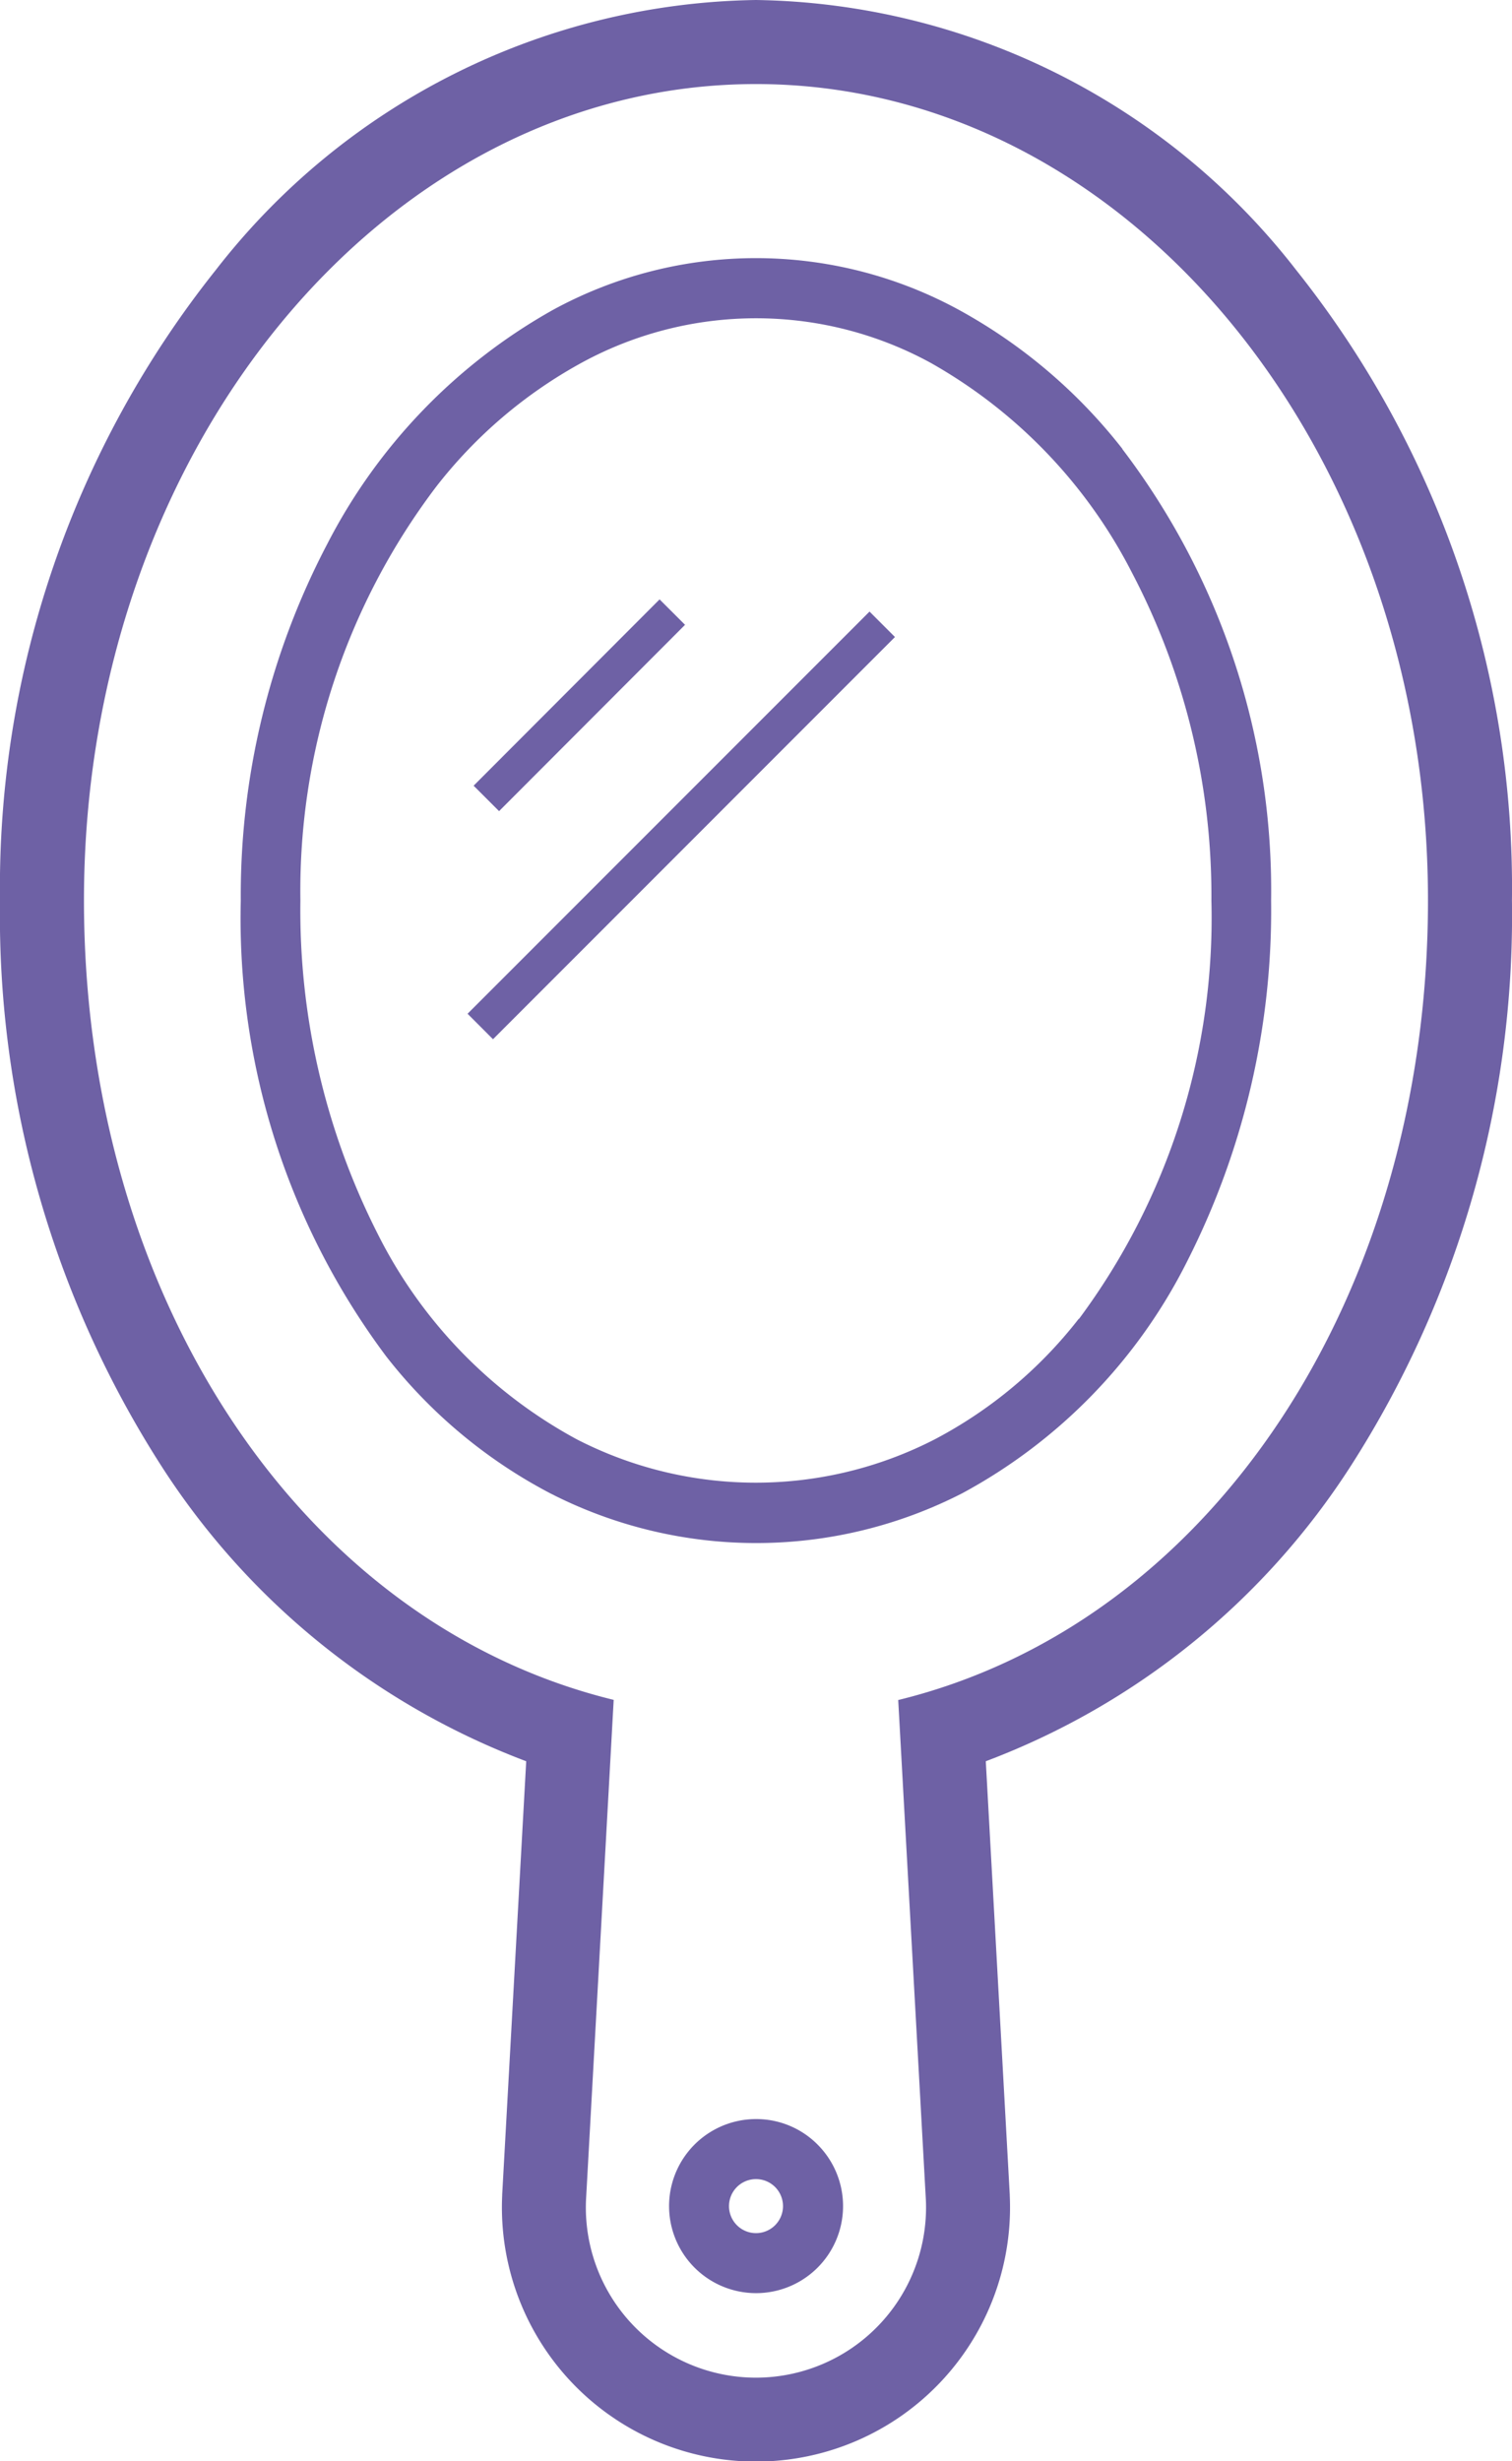 <svg id="i_mirror_01_violet" xmlns="http://www.w3.org/2000/svg" xmlns:xlink="http://www.w3.org/1999/xlink" width="28.001" height="45.556" viewBox="0 0 28.001 45.556">
  <defs>
    <clipPath id="clip-path">
      <rect id="長方形_11884" data-name="長方形 11884" width="28.001" height="45.557" fill="#6e61a5"/>
    </clipPath>
  </defs>
  <g id="グループ_14470" data-name="グループ 14470" clip-path="url(#clip-path)">
    <path id="パス_25010" data-name="パス 25010" d="M24,4.993A12.9,12.9,0,0,0,14,0,12.9,12.9,0,0,0,4,4.993,18.333,18.333,0,0,0,0,16.667,18.86,18.86,0,0,0,2.981,27.123,13.824,13.824,0,0,0,9.745,32.6L9.3,40.625v.016a4.705,4.705,0,1,0,9.4,0v-.016L18.256,32.6a13.829,13.829,0,0,0,6.765-5.474A18.871,18.871,0,0,0,28,16.667,18.333,18.333,0,0,0,24,4.993M16.634,31.464l.512,9.247a3.15,3.15,0,1,1-6.293,0l.512-9.247c-5.821-1.422-9.81-7.506-9.81-14.8C1.556,8.321,7.128,1.556,14,1.556S26.445,8.321,26.445,16.667c0,7.29-3.99,13.375-9.811,14.8" transform="translate(0 0)" fill="#6e61a5"/>
    <path id="パス_25011" data-name="パス 25011" d="M66.405,57.227a9.829,9.829,0,0,0-3.031-2.576,7.854,7.854,0,0,0-7.515,0,10.44,10.44,0,0,0-4.183,4.337,14,14,0,0,0-1.6,6.6,13.532,13.532,0,0,0,2.694,8.435,9.346,9.346,0,0,0,3.03,2.53,8.361,8.361,0,0,0,7.642,0A9.932,9.932,0,0,0,67.6,72.267a14.348,14.348,0,0,0,1.557-6.684,13.486,13.486,0,0,0-2.756-8.356m-.807,16.1a8.227,8.227,0,0,1-2.669,2.232,7.248,7.248,0,0,1-6.623,0,8.806,8.806,0,0,1-3.693-3.81,13.238,13.238,0,0,1-1.429-6.166A12.381,12.381,0,0,1,53.7,57.918a8.693,8.693,0,0,1,2.685-2.286,6.749,6.749,0,0,1,6.467,0,9.338,9.338,0,0,1,3.727,3.882,12.864,12.864,0,0,1,1.472,6.07A12.434,12.434,0,0,1,65.6,73.327" transform="translate(-45.617 -48.916)" fill="#6e61a5"/>
    <path id="パス_25012" data-name="パス 25012" d="M140.854,440.815a1.611,1.611,0,1,0,1.139.471,1.6,1.6,0,0,0-1.139-.471m.353,1.965a.5.5,0,0,1-.707,0,.5.5,0,1,1,.707,0" transform="translate(-126.853 -401.592)" fill="#6e61a5"/>
    <rect id="長方形_11883" data-name="長方形 11883" width="4.871" height="0.666" transform="matrix(0.707, -0.708, 0.708, 0.707, 8.771, 14.543)" fill="#6e61a5"/>
    <path id="パス_25013" data-name="パス 25013" d="M97.314,134.67l.471.472,7.444-7.445-.471-.471Z" transform="translate(-88.655 -115.906)" fill="#6e61a5"/>
  </g>
</svg>

